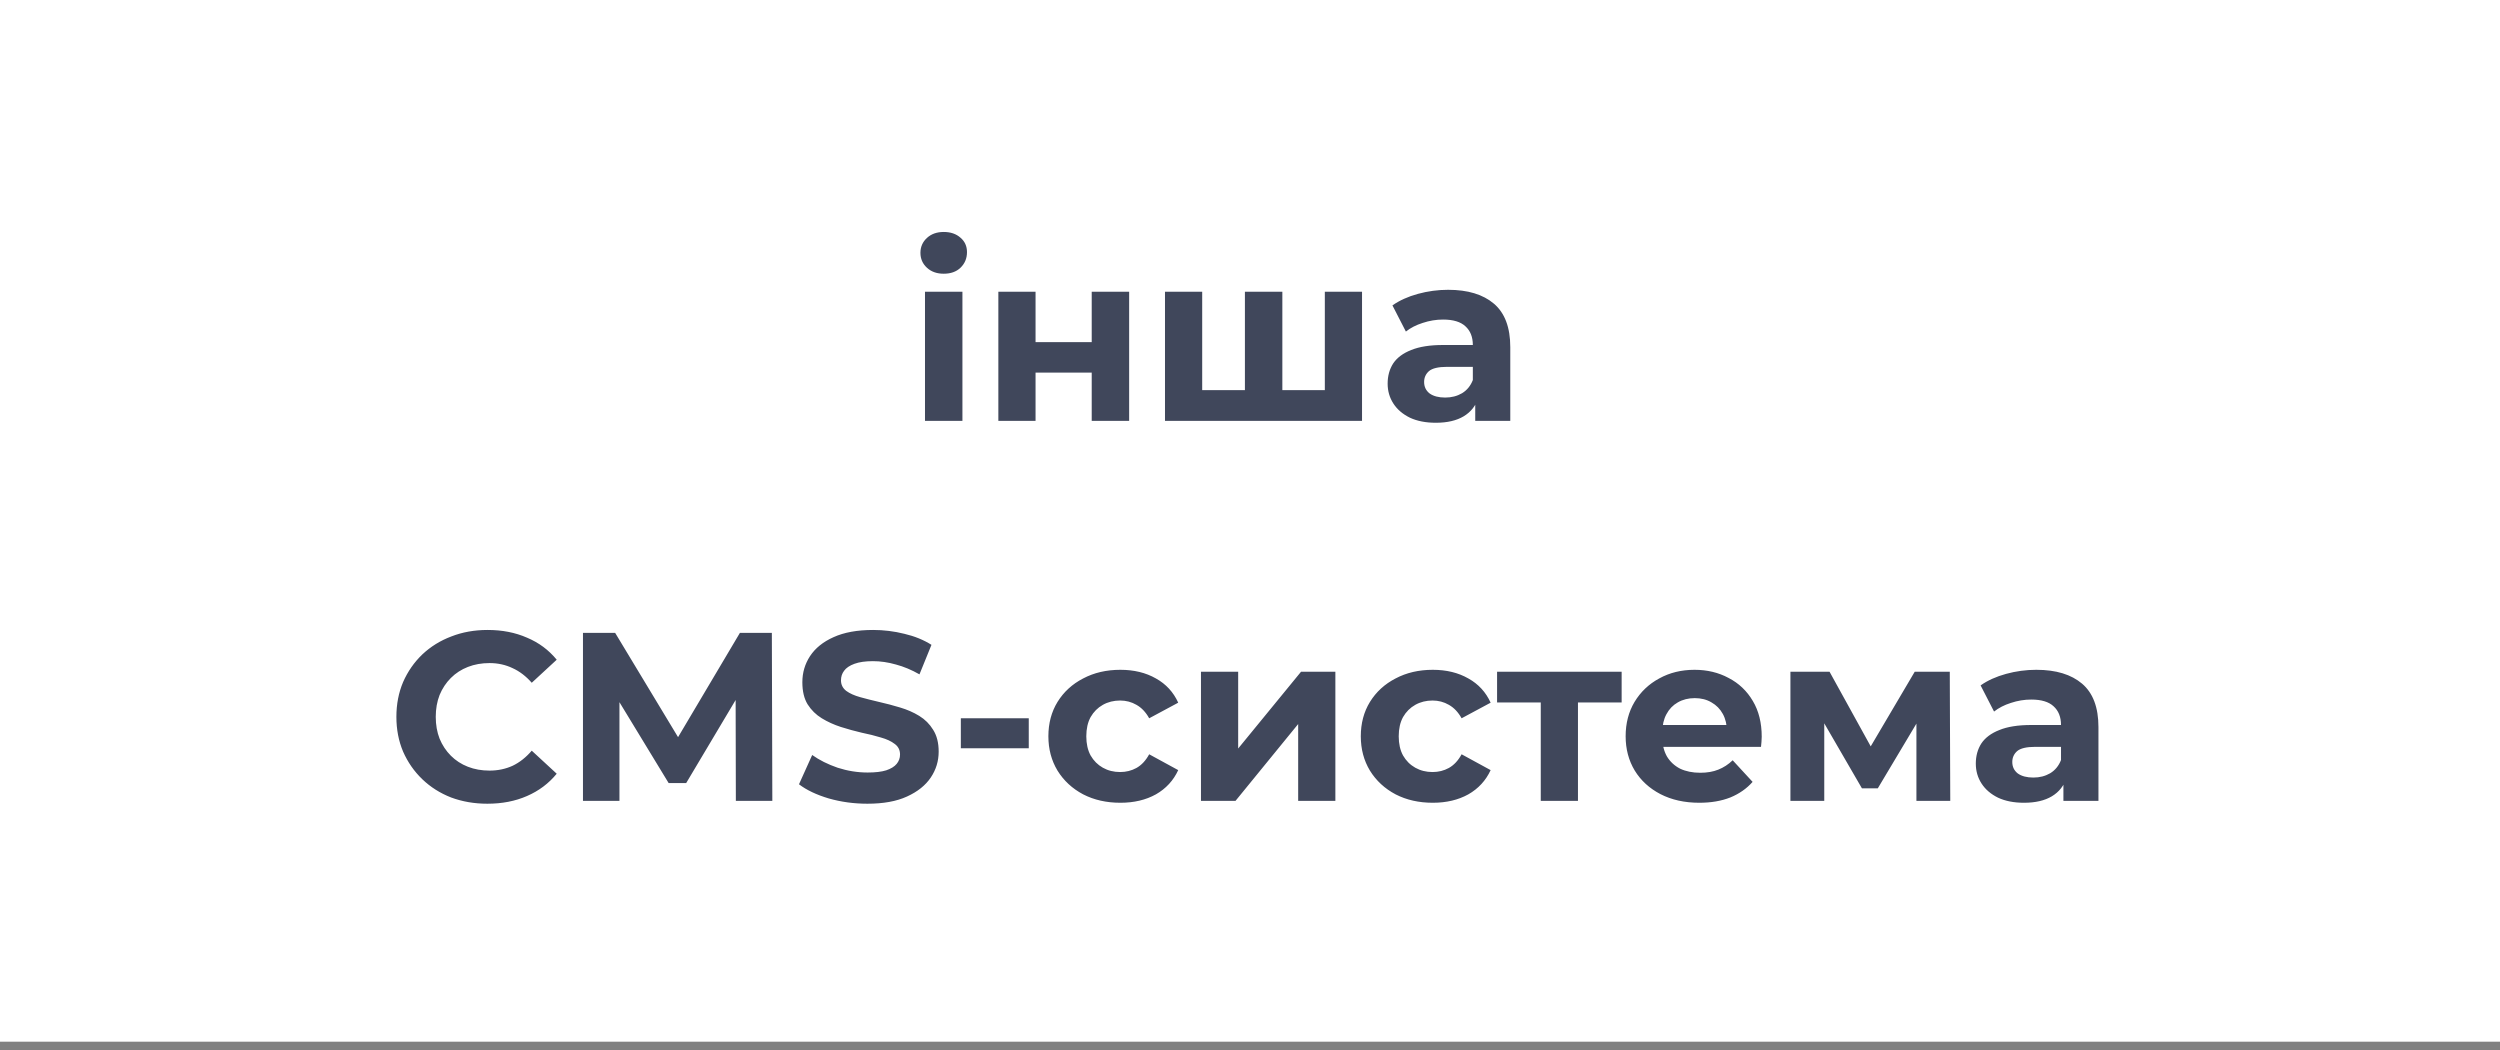 <svg width="250" height="105" viewBox="0 0 250 105" fill="none" xmlns="http://www.w3.org/2000/svg">
<rect x="0" y="0" width="250" height="105" fill="#808080" stroke="none"/>
<rect width="250" height="104.17" transform="translate(0 -0.002)" fill="white"/>
<path d="M92.499 42.084V29.172H96.243V42.084H92.499ZM94.371 27.372C93.683 27.372 93.123 27.172 92.691 26.772C92.259 26.372 92.043 25.876 92.043 25.284C92.043 24.692 92.259 24.196 92.691 23.796C93.123 23.396 93.683 23.196 94.371 23.196C95.059 23.196 95.619 23.388 96.051 23.772C96.483 24.14 96.699 24.62 96.699 25.212C96.699 25.836 96.483 26.356 96.051 26.772C95.635 27.172 95.075 27.372 94.371 27.372ZM99.835 42.084V29.172H103.555V34.212H109.171V29.172H112.915V42.084H109.171V37.26H103.555V42.084H99.835ZM125.307 39.012L124.491 39.876V29.172H128.235V39.876L127.371 39.012H133.323L132.483 39.876V29.172H136.203V42.084H116.499V29.172H120.219V39.876L119.379 39.012H125.307ZM147.524 42.084V39.564L147.284 39.012V34.5C147.284 33.7 147.036 33.076 146.54 32.628C146.06 32.18 145.316 31.956 144.308 31.956C143.62 31.956 142.94 32.068 142.268 32.292C141.612 32.5 141.052 32.788 140.588 33.156L139.244 30.54C139.948 30.044 140.796 29.66 141.788 29.388C142.78 29.116 143.788 28.98 144.812 28.98C146.78 28.98 148.308 29.444 149.396 30.372C150.484 31.3 151.028 32.748 151.028 34.716V42.084H147.524ZM143.588 42.276C142.58 42.276 141.716 42.108 140.996 41.772C140.276 41.42 139.724 40.948 139.34 40.356C138.956 39.764 138.764 39.1 138.764 38.364C138.764 37.596 138.948 36.924 139.316 36.348C139.7 35.772 140.3 35.324 141.116 35.004C141.932 34.668 142.996 34.5 144.308 34.5H147.74V36.684H144.716C143.836 36.684 143.228 36.828 142.892 37.116C142.572 37.404 142.412 37.764 142.412 38.196C142.412 38.676 142.596 39.06 142.964 39.348C143.348 39.62 143.868 39.756 144.524 39.756C145.148 39.756 145.708 39.612 146.204 39.324C146.7 39.02 147.06 38.58 147.284 38.004L147.86 39.732C147.588 40.564 147.092 41.196 146.372 41.628C145.652 42.06 144.724 42.276 143.588 42.276ZM48.735 80.372C47.439 80.372 46.231 80.164 45.111 79.748C44.007 79.316 43.047 78.708 42.231 77.924C41.415 77.14 40.775 76.22 40.311 75.164C39.863 74.108 39.639 72.948 39.639 71.684C39.639 70.42 39.863 69.26 40.311 68.204C40.775 67.148 41.415 66.228 42.231 65.444C43.063 64.66 44.031 64.06 45.135 63.644C46.239 63.212 47.447 62.996 48.759 62.996C50.215 62.996 51.527 63.252 52.695 63.764C53.879 64.26 54.871 64.996 55.671 65.972L53.175 68.276C52.599 67.62 51.959 67.132 51.255 66.812C50.551 66.476 49.783 66.308 48.951 66.308C48.167 66.308 47.447 66.436 46.791 66.692C46.135 66.948 45.567 67.316 45.087 67.796C44.607 68.276 44.231 68.844 43.959 69.5C43.703 70.156 43.575 70.884 43.575 71.684C43.575 72.484 43.703 73.212 43.959 73.868C44.231 74.524 44.607 75.092 45.087 75.572C45.567 76.052 46.135 76.42 46.791 76.676C47.447 76.932 48.167 77.06 48.951 77.06C49.783 77.06 50.551 76.9 51.255 76.58C51.959 76.244 52.599 75.74 53.175 75.068L55.671 77.372C54.871 78.348 53.879 79.092 52.695 79.604C51.527 80.116 50.207 80.372 48.735 80.372ZM58.297 80.084V63.284H61.513L68.665 75.14H66.961L73.993 63.284H77.185L77.233 80.084H73.585L73.561 68.876H74.233L68.617 78.308H66.865L61.129 68.876H61.945V80.084H58.297ZM86.739 80.372C85.395 80.372 84.107 80.196 82.875 79.844C81.643 79.476 80.651 79.004 79.899 78.428L81.219 75.5C81.939 76.012 82.787 76.436 83.763 76.772C84.755 77.092 85.755 77.252 86.763 77.252C87.531 77.252 88.147 77.18 88.611 77.036C89.091 76.876 89.443 76.66 89.667 76.388C89.891 76.116 90.003 75.804 90.003 75.452C90.003 75.004 89.827 74.652 89.475 74.396C89.123 74.124 88.659 73.908 88.083 73.748C87.507 73.572 86.867 73.412 86.163 73.268C85.475 73.108 84.779 72.916 84.075 72.692C83.387 72.468 82.755 72.18 82.179 71.828C81.603 71.476 81.131 71.012 80.763 70.436C80.411 69.86 80.235 69.124 80.235 68.228C80.235 67.268 80.491 66.396 81.003 65.612C81.531 64.812 82.315 64.18 83.355 63.716C84.411 63.236 85.731 62.996 87.315 62.996C88.371 62.996 89.411 63.124 90.435 63.38C91.459 63.62 92.363 63.988 93.147 64.484L91.947 67.436C91.163 66.988 90.379 66.66 89.595 66.452C88.811 66.228 88.043 66.116 87.291 66.116C86.539 66.116 85.923 66.204 85.443 66.38C84.963 66.556 84.619 66.788 84.411 67.076C84.203 67.348 84.099 67.668 84.099 68.036C84.099 68.468 84.275 68.82 84.627 69.092C84.979 69.348 85.443 69.556 86.019 69.716C86.595 69.876 87.227 70.036 87.915 70.196C88.619 70.356 89.315 70.54 90.003 70.748C90.707 70.956 91.347 71.236 91.923 71.588C92.499 71.94 92.963 72.404 93.315 72.98C93.683 73.556 93.867 74.284 93.867 75.164C93.867 76.108 93.603 76.972 93.075 77.756C92.547 78.54 91.755 79.172 90.699 79.652C89.659 80.132 88.339 80.372 86.739 80.372ZM96.084 74.828V71.828H102.876V74.828H96.084ZM112.038 80.276C110.646 80.276 109.406 79.996 108.318 79.436C107.23 78.86 106.374 78.068 105.75 77.06C105.142 76.052 104.838 74.908 104.838 73.628C104.838 72.332 105.142 71.188 105.75 70.196C106.374 69.188 107.23 68.404 108.318 67.844C109.406 67.268 110.646 66.98 112.038 66.98C113.398 66.98 114.582 67.268 115.59 67.844C116.598 68.404 117.342 69.212 117.822 70.268L114.918 71.828C114.582 71.22 114.158 70.772 113.646 70.484C113.15 70.196 112.606 70.052 112.014 70.052C111.374 70.052 110.798 70.196 110.286 70.484C109.774 70.772 109.366 71.18 109.062 71.708C108.774 72.236 108.63 72.876 108.63 73.628C108.63 74.38 108.774 75.02 109.062 75.548C109.366 76.076 109.774 76.484 110.286 76.772C110.798 77.06 111.374 77.204 112.014 77.204C112.606 77.204 113.15 77.068 113.646 76.796C114.158 76.508 114.582 76.052 114.918 75.428L117.822 77.012C117.342 78.052 116.598 78.86 115.59 79.436C114.582 79.996 113.398 80.276 112.038 80.276ZM120.097 80.084V67.172H123.817V74.852L130.105 67.172H133.537V80.084H129.817V72.404L123.553 80.084H120.097ZM143.28 80.276C141.888 80.276 140.648 79.996 139.56 79.436C138.472 78.86 137.616 78.068 136.992 77.06C136.384 76.052 136.08 74.908 136.08 73.628C136.08 72.332 136.384 71.188 136.992 70.196C137.616 69.188 138.472 68.404 139.56 67.844C140.648 67.268 141.888 66.98 143.28 66.98C144.64 66.98 145.824 67.268 146.832 67.844C147.84 68.404 148.584 69.212 149.064 70.268L146.16 71.828C145.824 71.22 145.4 70.772 144.888 70.484C144.392 70.196 143.848 70.052 143.256 70.052C142.616 70.052 142.04 70.196 141.528 70.484C141.016 70.772 140.608 71.18 140.304 71.708C140.016 72.236 139.872 72.876 139.872 73.628C139.872 74.38 140.016 75.02 140.304 75.548C140.608 76.076 141.016 76.484 141.528 76.772C142.04 77.06 142.616 77.204 143.256 77.204C143.848 77.204 144.392 77.068 144.888 76.796C145.4 76.508 145.824 76.052 146.16 75.428L149.064 77.012C148.584 78.052 147.84 78.86 146.832 79.436C145.824 79.996 144.64 80.276 143.28 80.276ZM154.076 80.084V69.38L154.916 70.244H149.708V67.172H162.164V70.244H156.956L157.796 69.38V80.084H154.076ZM169.932 80.276C168.46 80.276 167.164 79.988 166.044 79.412C164.94 78.836 164.084 78.052 163.476 77.06C162.868 76.052 162.564 74.908 162.564 73.628C162.564 72.332 162.86 71.188 163.452 70.196C164.06 69.188 164.884 68.404 165.924 67.844C166.964 67.268 168.14 66.98 169.452 66.98C170.716 66.98 171.852 67.252 172.86 67.796C173.884 68.324 174.692 69.092 175.284 70.1C175.876 71.092 176.172 72.284 176.172 73.676C176.172 73.82 176.164 73.988 176.148 74.18C176.132 74.356 176.116 74.524 176.1 74.684H165.612V72.5H174.132L172.692 73.148C172.692 72.476 172.556 71.892 172.284 71.396C172.012 70.9 171.636 70.516 171.156 70.244C170.676 69.956 170.116 69.812 169.476 69.812C168.836 69.812 168.268 69.956 167.772 70.244C167.292 70.516 166.916 70.908 166.644 71.42C166.372 71.916 166.236 72.508 166.236 73.196V73.772C166.236 74.476 166.388 75.1 166.692 75.644C167.012 76.172 167.452 76.58 168.012 76.868C168.588 77.14 169.26 77.276 170.028 77.276C170.716 77.276 171.316 77.172 171.828 76.964C172.356 76.756 172.836 76.444 173.268 76.028L175.26 78.188C174.668 78.86 173.924 79.38 173.028 79.748C172.132 80.1 171.1 80.276 169.932 80.276ZM179.042 80.084V67.172H182.954L187.826 76.004H186.266L191.474 67.172H194.978L195.026 80.084H191.642V71.012L192.218 71.396L187.778 78.836H186.194L181.73 71.132L182.426 70.964V80.084H179.042ZM206.341 80.084V77.564L206.101 77.012V72.5C206.101 71.7 205.853 71.076 205.357 70.628C204.877 70.18 204.133 69.956 203.125 69.956C202.437 69.956 201.757 70.068 201.085 70.292C200.429 70.5 199.869 70.788 199.405 71.156L198.061 68.54C198.765 68.044 199.613 67.66 200.605 67.388C201.597 67.116 202.605 66.98 203.629 66.98C205.597 66.98 207.125 67.444 208.213 68.372C209.301 69.3 209.845 70.748 209.845 72.716V80.084H206.341ZM202.405 80.276C201.397 80.276 200.533 80.108 199.812 79.772C199.093 79.42 198.541 78.948 198.157 78.356C197.773 77.764 197.581 77.1 197.581 76.364C197.581 75.596 197.765 74.924 198.133 74.348C198.517 73.772 199.117 73.324 199.933 73.004C200.749 72.668 201.813 72.5 203.125 72.5H206.557V74.684H203.533C202.653 74.684 202.045 74.828 201.709 75.116C201.389 75.404 201.229 75.764 201.229 76.196C201.229 76.676 201.413 77.06 201.781 77.348C202.165 77.62 202.685 77.756 203.341 77.756C203.965 77.756 204.525 77.612 205.021 77.324C205.517 77.02 205.877 76.58 206.101 76.004L206.677 77.732C206.405 78.564 205.909 79.196 205.189 79.628C204.469 80.06 203.541 80.276 202.405 80.276Z" fill="#000A24" fill-opacity="0.75"/>
</svg>
